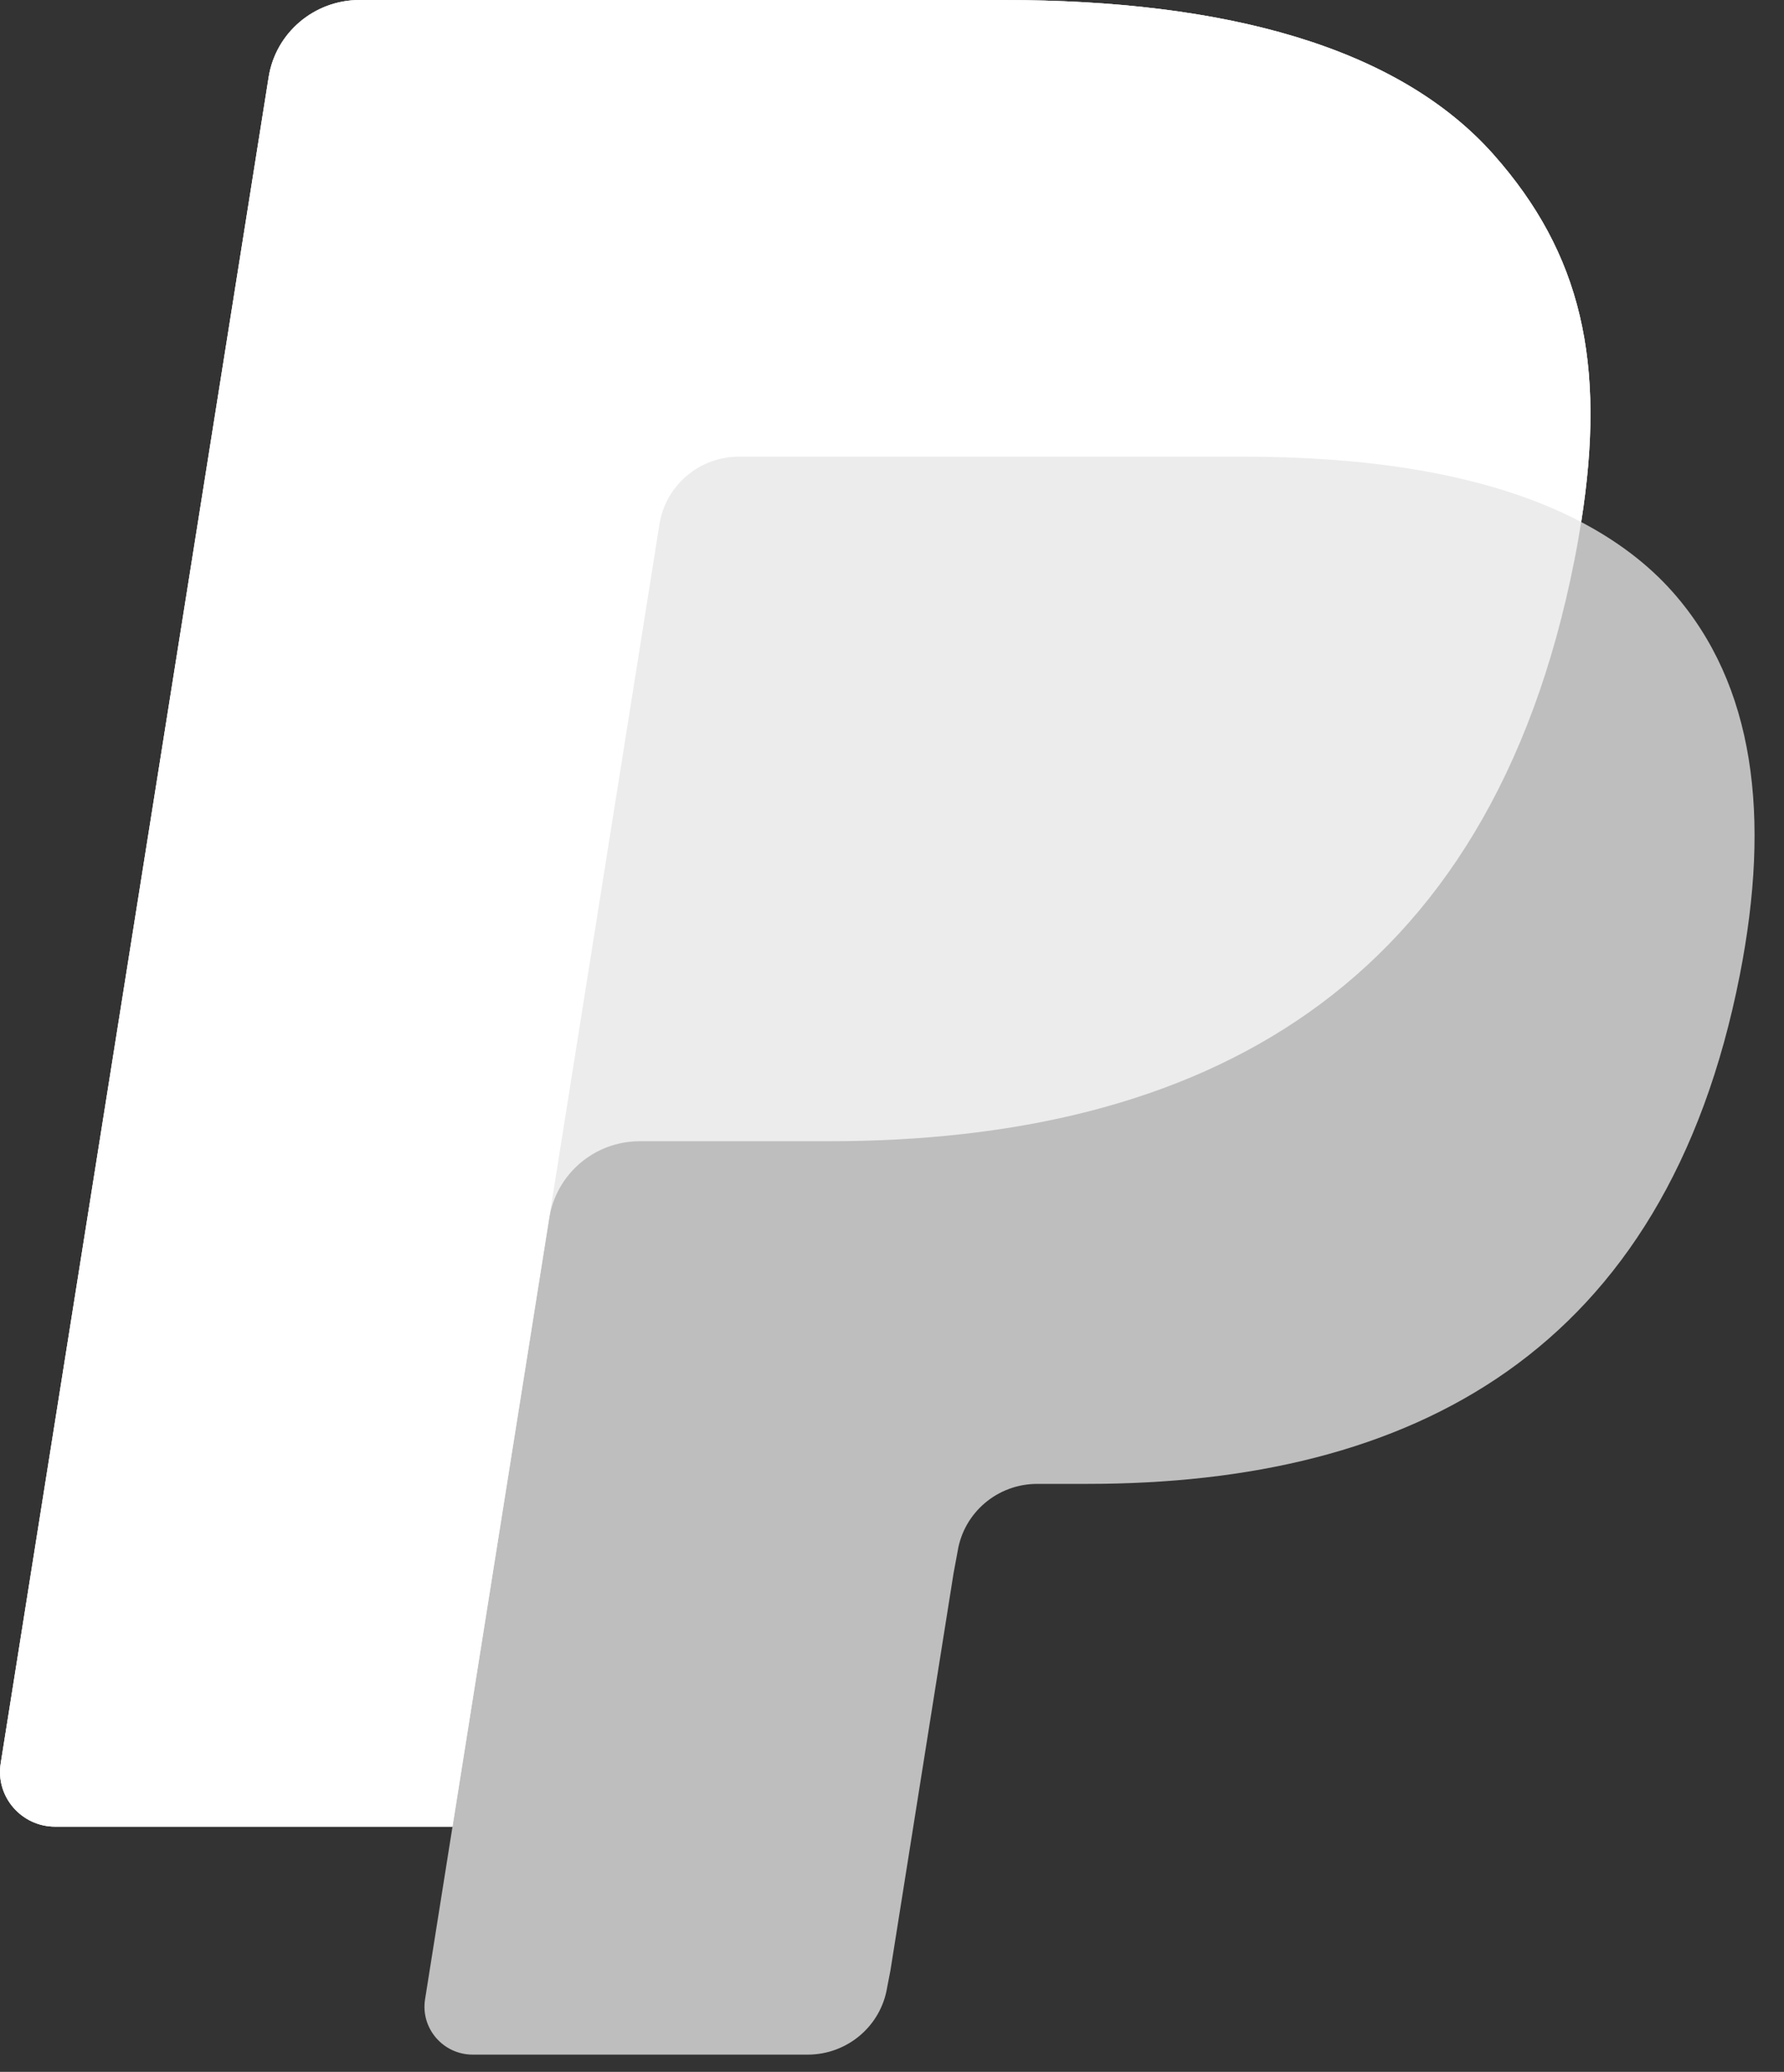 <?xml version="1.0" encoding="UTF-8"?>
<svg width="56px" height="65px" viewBox="0 0 56 65" version="1.1" xmlns="http://www.w3.org/2000/svg" xmlns:xlink="http://www.w3.org/1999/xlink">
    <rect x="0" y="0" width="56" height="65" fill="#333333" stroke="none"/>
    <!-- Generator: Sketch 42 (36781) - http://www.bohemiancoding.com/sketch -->
    <title>Group</title>
    <desc>Created with Sketch.</desc>
    <defs></defs>
    <g id="ALL" stroke="none" stroke-width="1" fill="none" fill-rule="evenodd">
        <g id="Payments" transform="translate(-687, -3045)" fill-rule="nonzero" fill="#FFFFFF">
            <g id="Group-25" transform="translate(180, 1442)">
                <g id="Group-4" transform="translate(373, 1517)">
                    <g id="Group-9">
                        <g id="ppcom-white" transform="translate(134, 86)">
                            <g id="Group">
                                <path d="M49.633,16.377 C50.426,11.363 49.628,7.951 46.893,4.86 C43.883,1.458 38.444,0 31.486,0 L11.287,0 C9.866,0 8.654,1.026 8.433,2.42 L0.022,55.321 C-0.144,56.365 0.67,57.308 1.734,57.308 L14.204,57.308 L13.343,62.722 C13.198,63.635 13.909,64.46 14.841,64.46 L25.352,64.46 C26.596,64.46 27.655,63.563 27.849,62.344 L27.952,61.813 L29.932,49.359 L30.06,48.671 C30.254,47.453 31.313,46.554 32.557,46.554 L34.129,46.554 C44.311,46.554 52.285,42.451 54.614,30.584 C55.588,25.626 55.084,21.487 52.51,18.577 C51.732,17.698 50.763,16.971 49.633,16.377 L49.633,16.377" id="Shape" opacity="0.68"></path>
                                <path d="M49.633,16.377 C50.426,11.363 49.628,7.951 46.893,4.86 C43.883,1.458 38.444,0 31.486,0 L11.287,0 C9.866,0 8.654,1.026 8.433,2.42 L0.022,55.321 C-0.144,56.365 0.67,57.308 1.734,57.308 L14.204,57.308 L17.336,37.607 L17.239,38.225 C17.461,36.831 18.661,35.804 20.083,35.804 L26.01,35.804 C37.65,35.804 46.764,31.114 49.426,17.549 C49.506,17.149 49.573,16.759 49.633,16.377" id="Shape" opacity="0.7"></path>
                                <path d="M20.701,16.444 C20.835,15.606 21.377,14.919 22.107,14.572 C22.439,14.415 22.81,14.327 23.199,14.327 L39.032,14.327 C40.908,14.327 42.657,14.449 44.255,14.704 C44.712,14.777 45.157,14.861 45.589,14.957 C46.021,15.052 46.44,15.157 46.846,15.276 C47.049,15.334 47.249,15.396 47.445,15.461 C48.23,15.719 48.962,16.024 49.634,16.378 C50.427,11.363 49.629,7.952 46.894,4.861 C43.883,1.458 38.444,0 31.486,0 L11.287,0 C9.866,0 8.654,1.026 8.433,2.42 L0.022,55.321 C-0.144,56.365 0.67,57.308 1.734,57.308 L14.204,57.308 L17.336,37.607 L20.701,16.444 Z" id="Shape"></path>
                            </g>
                        </g>
                    </g>
                </g>
            </g>
        </g>
    </g>
</svg>